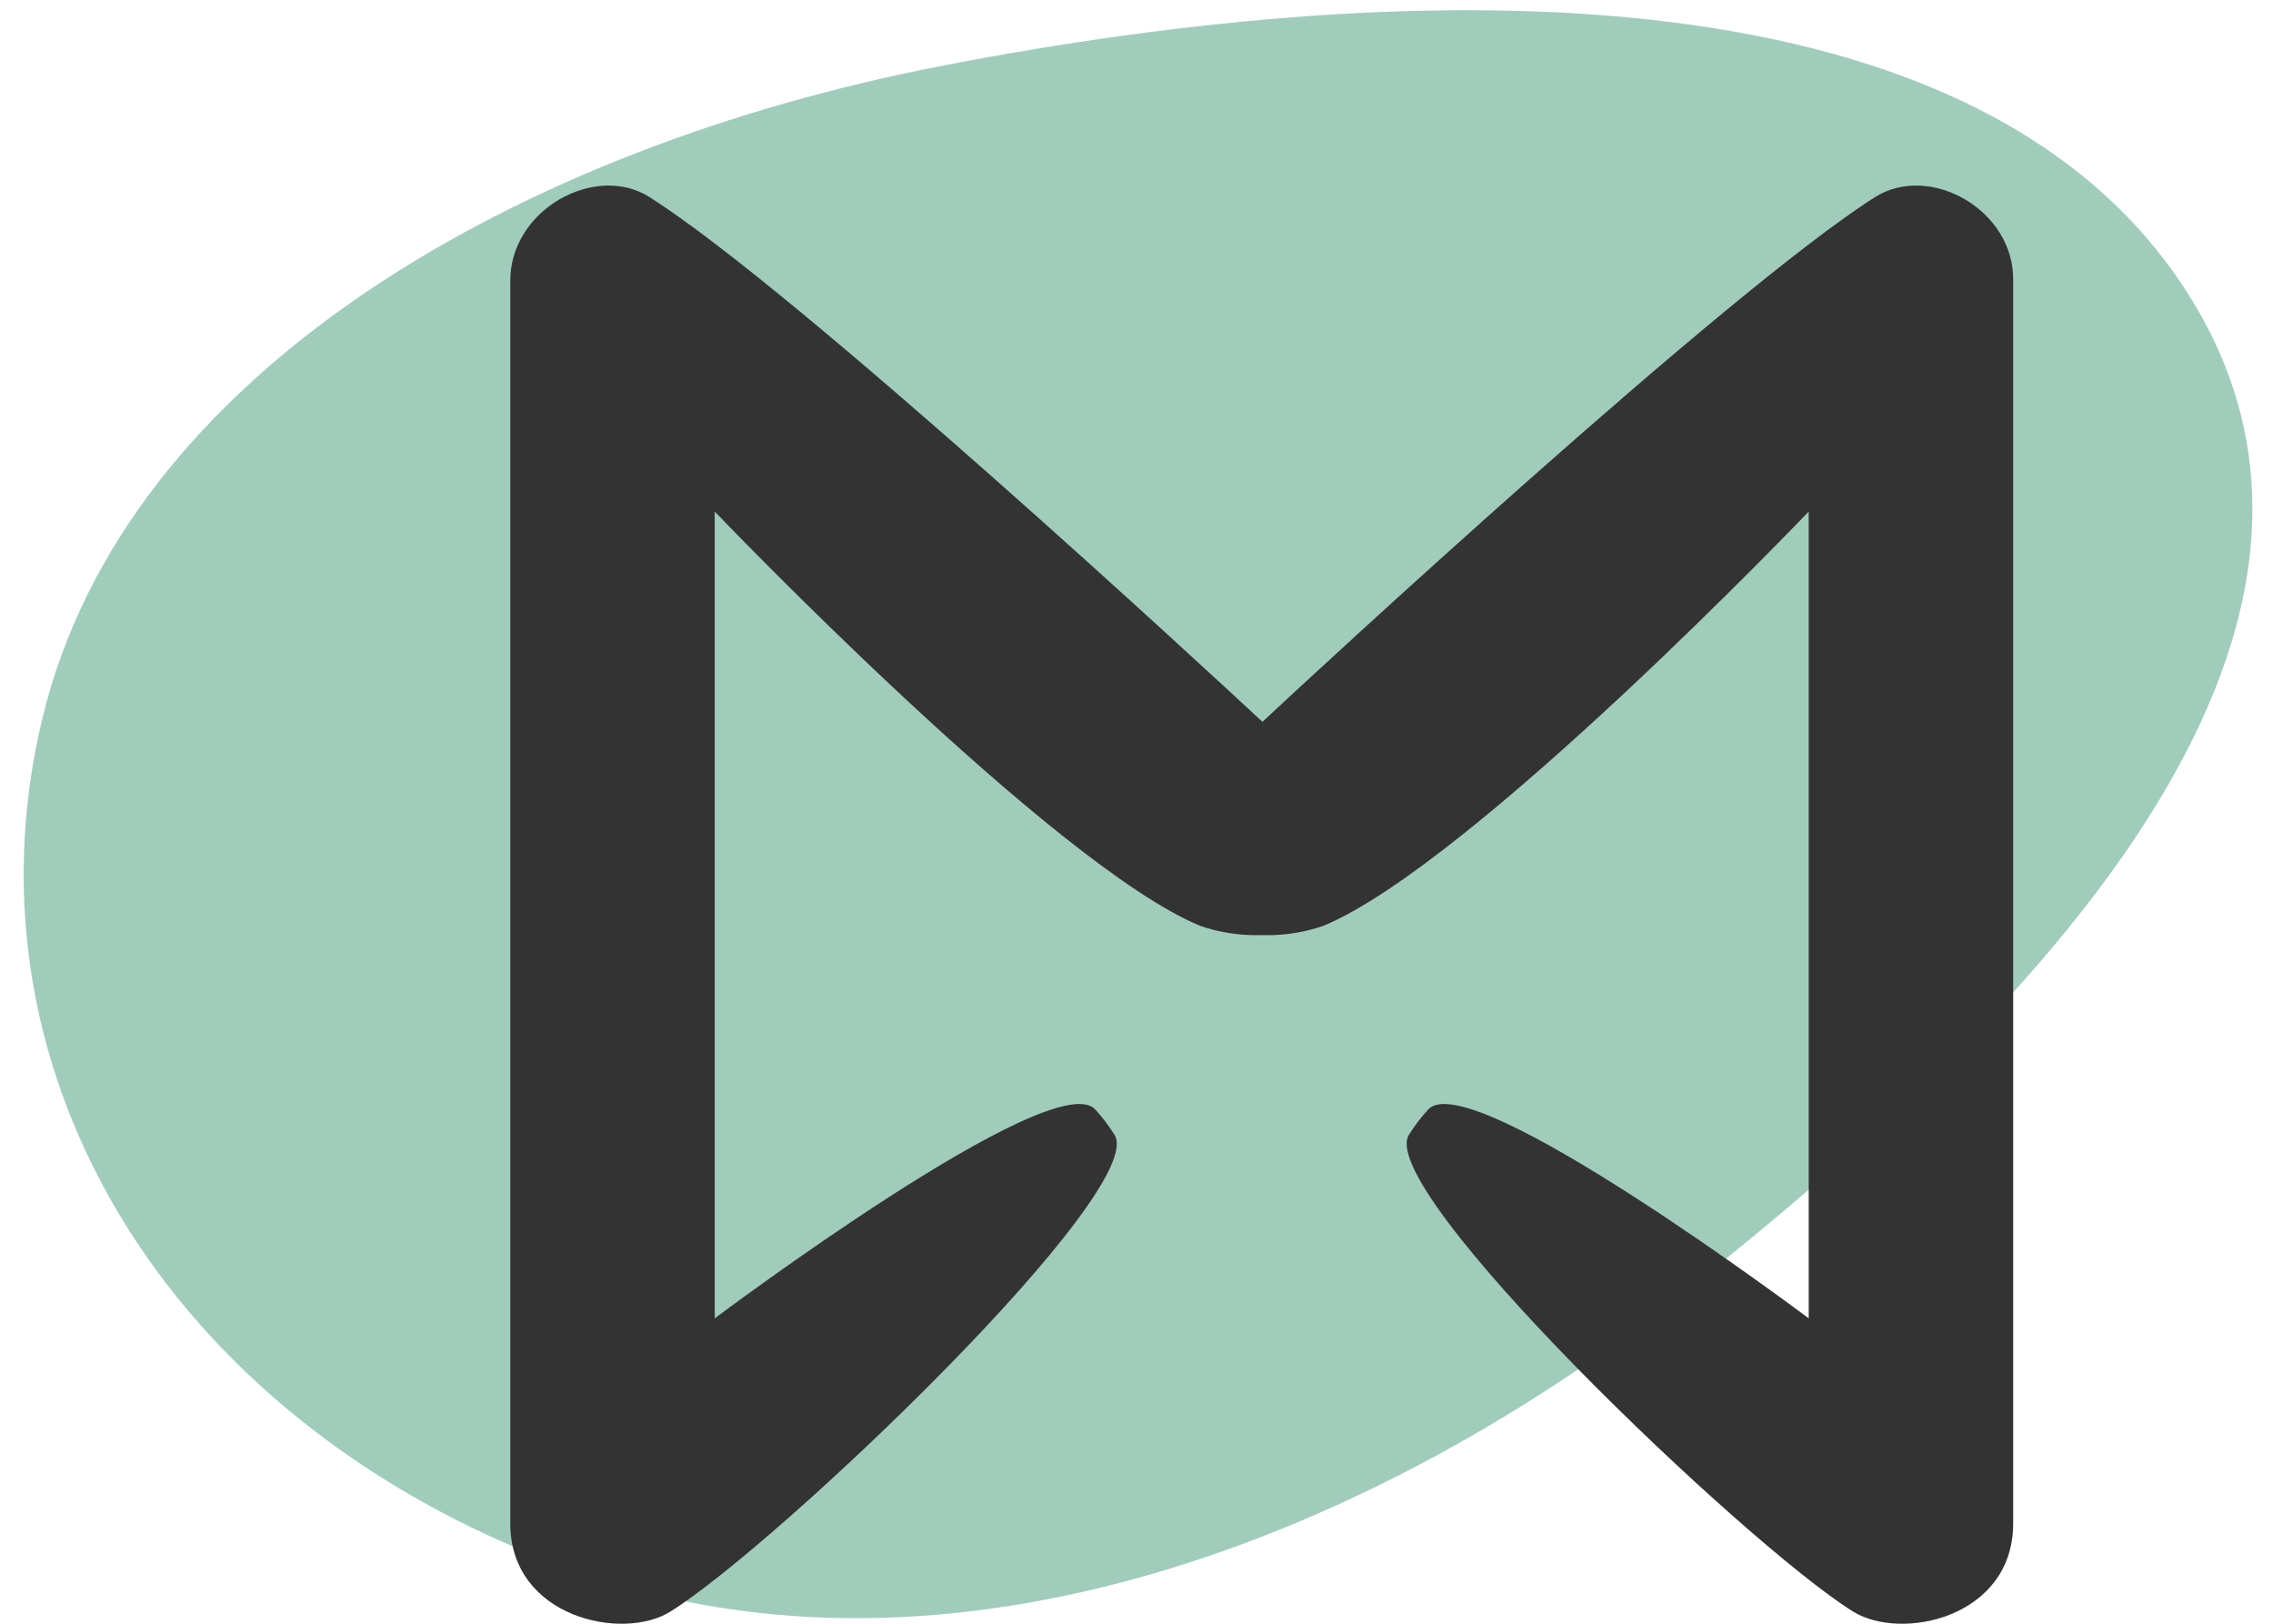<svg width="49" height="35" viewBox="0 0 49 35" fill="none" xmlns="http://www.w3.org/2000/svg">
<path fill-rule="evenodd" clip-rule="evenodd" d="M20.349 1.41C30.599 -0.568 42.854 -0.813 47.286 6.523C51.658 13.758 43.938 21.846 36.319 27.841C29.604 33.124 20.555 36.71 12.497 33.894C3.842 30.87 -0.97 23.277 0.917 15.47C2.72 8.011 11.207 3.173 20.349 1.41Z" fill="#A1CCBC"/>
<path d="M40.419 4.25C37.242 6.264 28.292 14.552 27.215 15.559C26.132 14.552 17.182 6.264 14.005 4.25C12.834 3.505 11 4.518 11 6.05V32.837C11 34.872 13.436 35.387 14.459 34.733C16.767 33.292 24.837 25.593 24.017 24.447C23.896 24.255 23.759 24.075 23.607 23.911C22.693 22.947 15.408 28.417 15.408 28.417V11.027C15.408 11.027 22.698 18.65 25.875 19.958C26.224 20.077 26.587 20.144 26.953 20.156H27.447C27.813 20.144 28.175 20.077 28.524 19.958C31.707 18.65 38.991 11.027 38.991 11.027V28.417C38.991 28.417 31.707 22.947 30.793 23.911C30.64 24.075 30.503 24.255 30.382 24.447C29.567 25.593 37.632 33.292 39.94 34.733C40.983 35.387 43.399 34.872 43.399 32.837V6.05C43.424 4.518 41.591 3.505 40.419 4.25Z" fill="#333333"/>
</svg>
